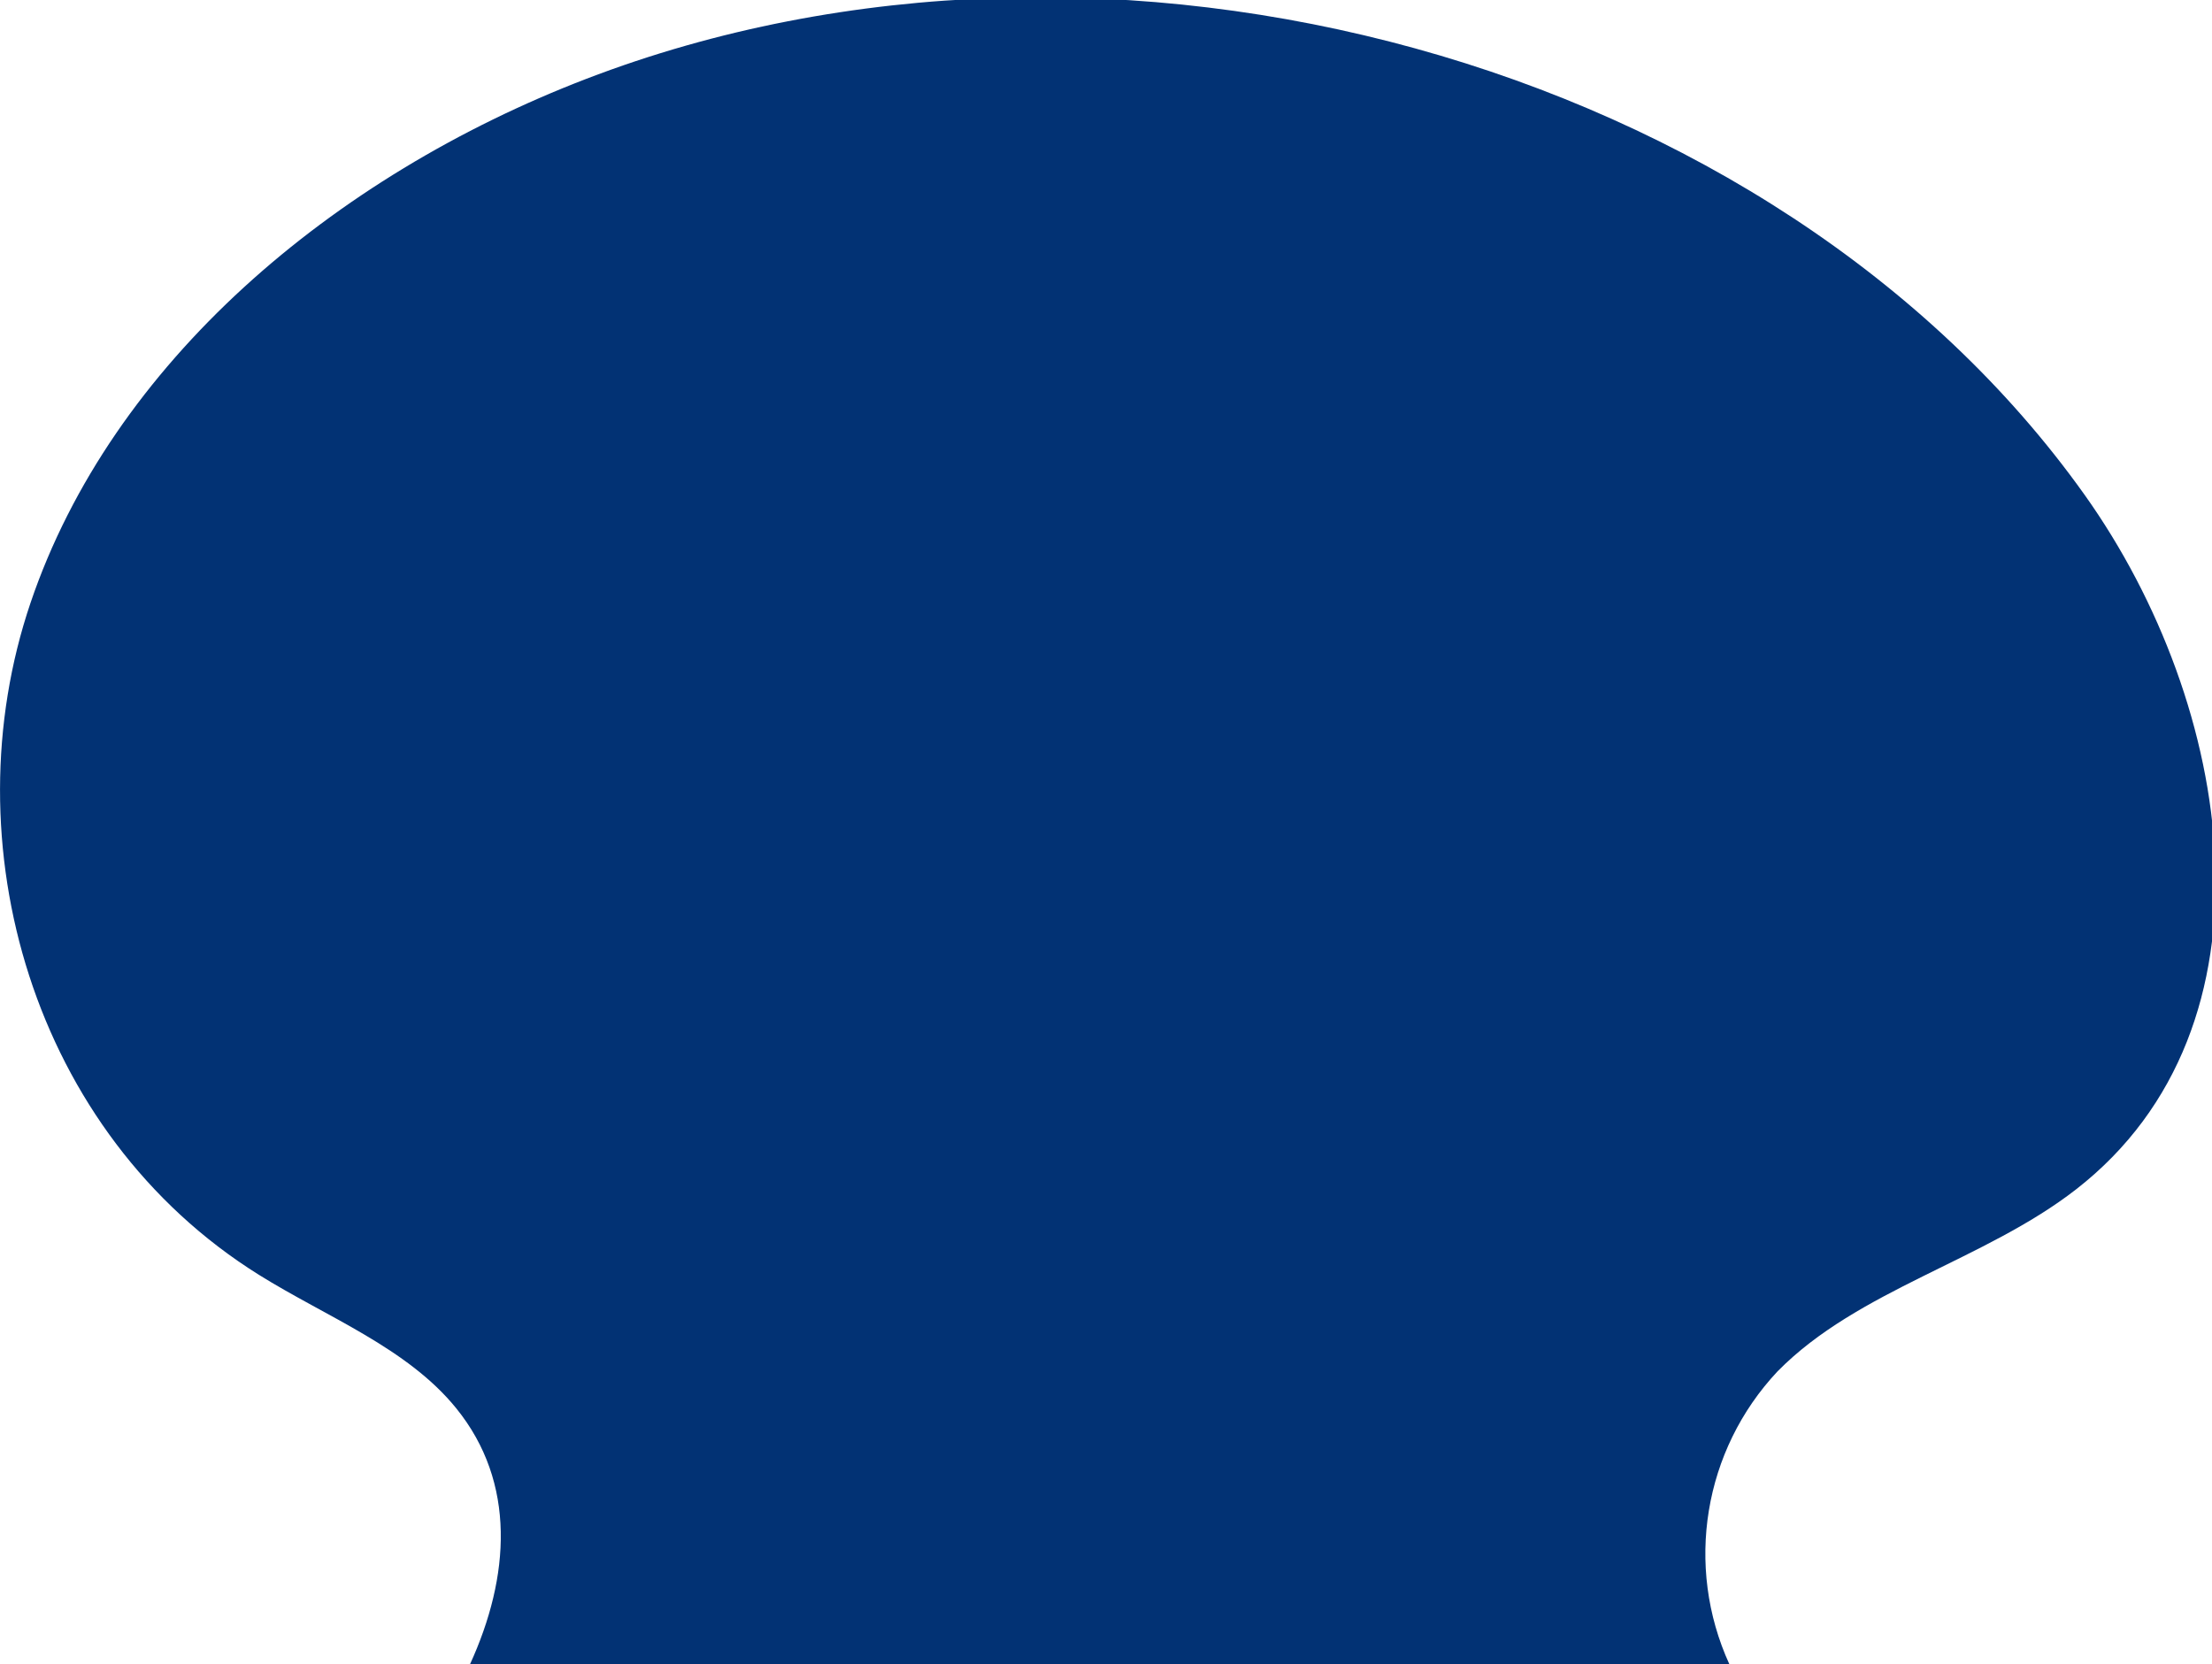 <svg xmlns="http://www.w3.org/2000/svg" xmlns:svg="http://www.w3.org/2000/svg" width="15.197mm" height="11.435mm" viewBox="0 0 15.197 11.435" id="svg1" xml:space="preserve"><defs id="defs1"><clipPath id="clip-path"><rect id="Rectangle_1464" data-name="Rectangle 1464" width="45" height="59.828" fill="#023274" x="0" y="0"></rect></clipPath></defs><g id="Group_679" data-name="Group 679" clip-path="url(#clip-path)" transform="matrix(0,-0.265,0.265,0,-0.316,11.435)"><path id="Path_2747" data-name="Path 2747" d="M -0.928,44.833 C 1.622,43.669 4.623,44.162 6.667,46.08 c 2.119,2.084 2.876,5.372 4.723,7.744 4.223,5.425 12.547,4.105 18.008,0.217 11.276,-8.029 15.995,-25.294 10.783,-38.85 -2.522,-6.561 -7.358,-12.291 -13.582,-14.401 -6.224,-2.11 -13.756,0.042 -17.427,5.919 -1.1,1.764 -1.894,3.847 -3.462,5.117 -1.93,1.564 -4.371,1.394 -6.638,0.356" transform="translate(0.923,1.195)" fill="#023274"></path></g></svg>